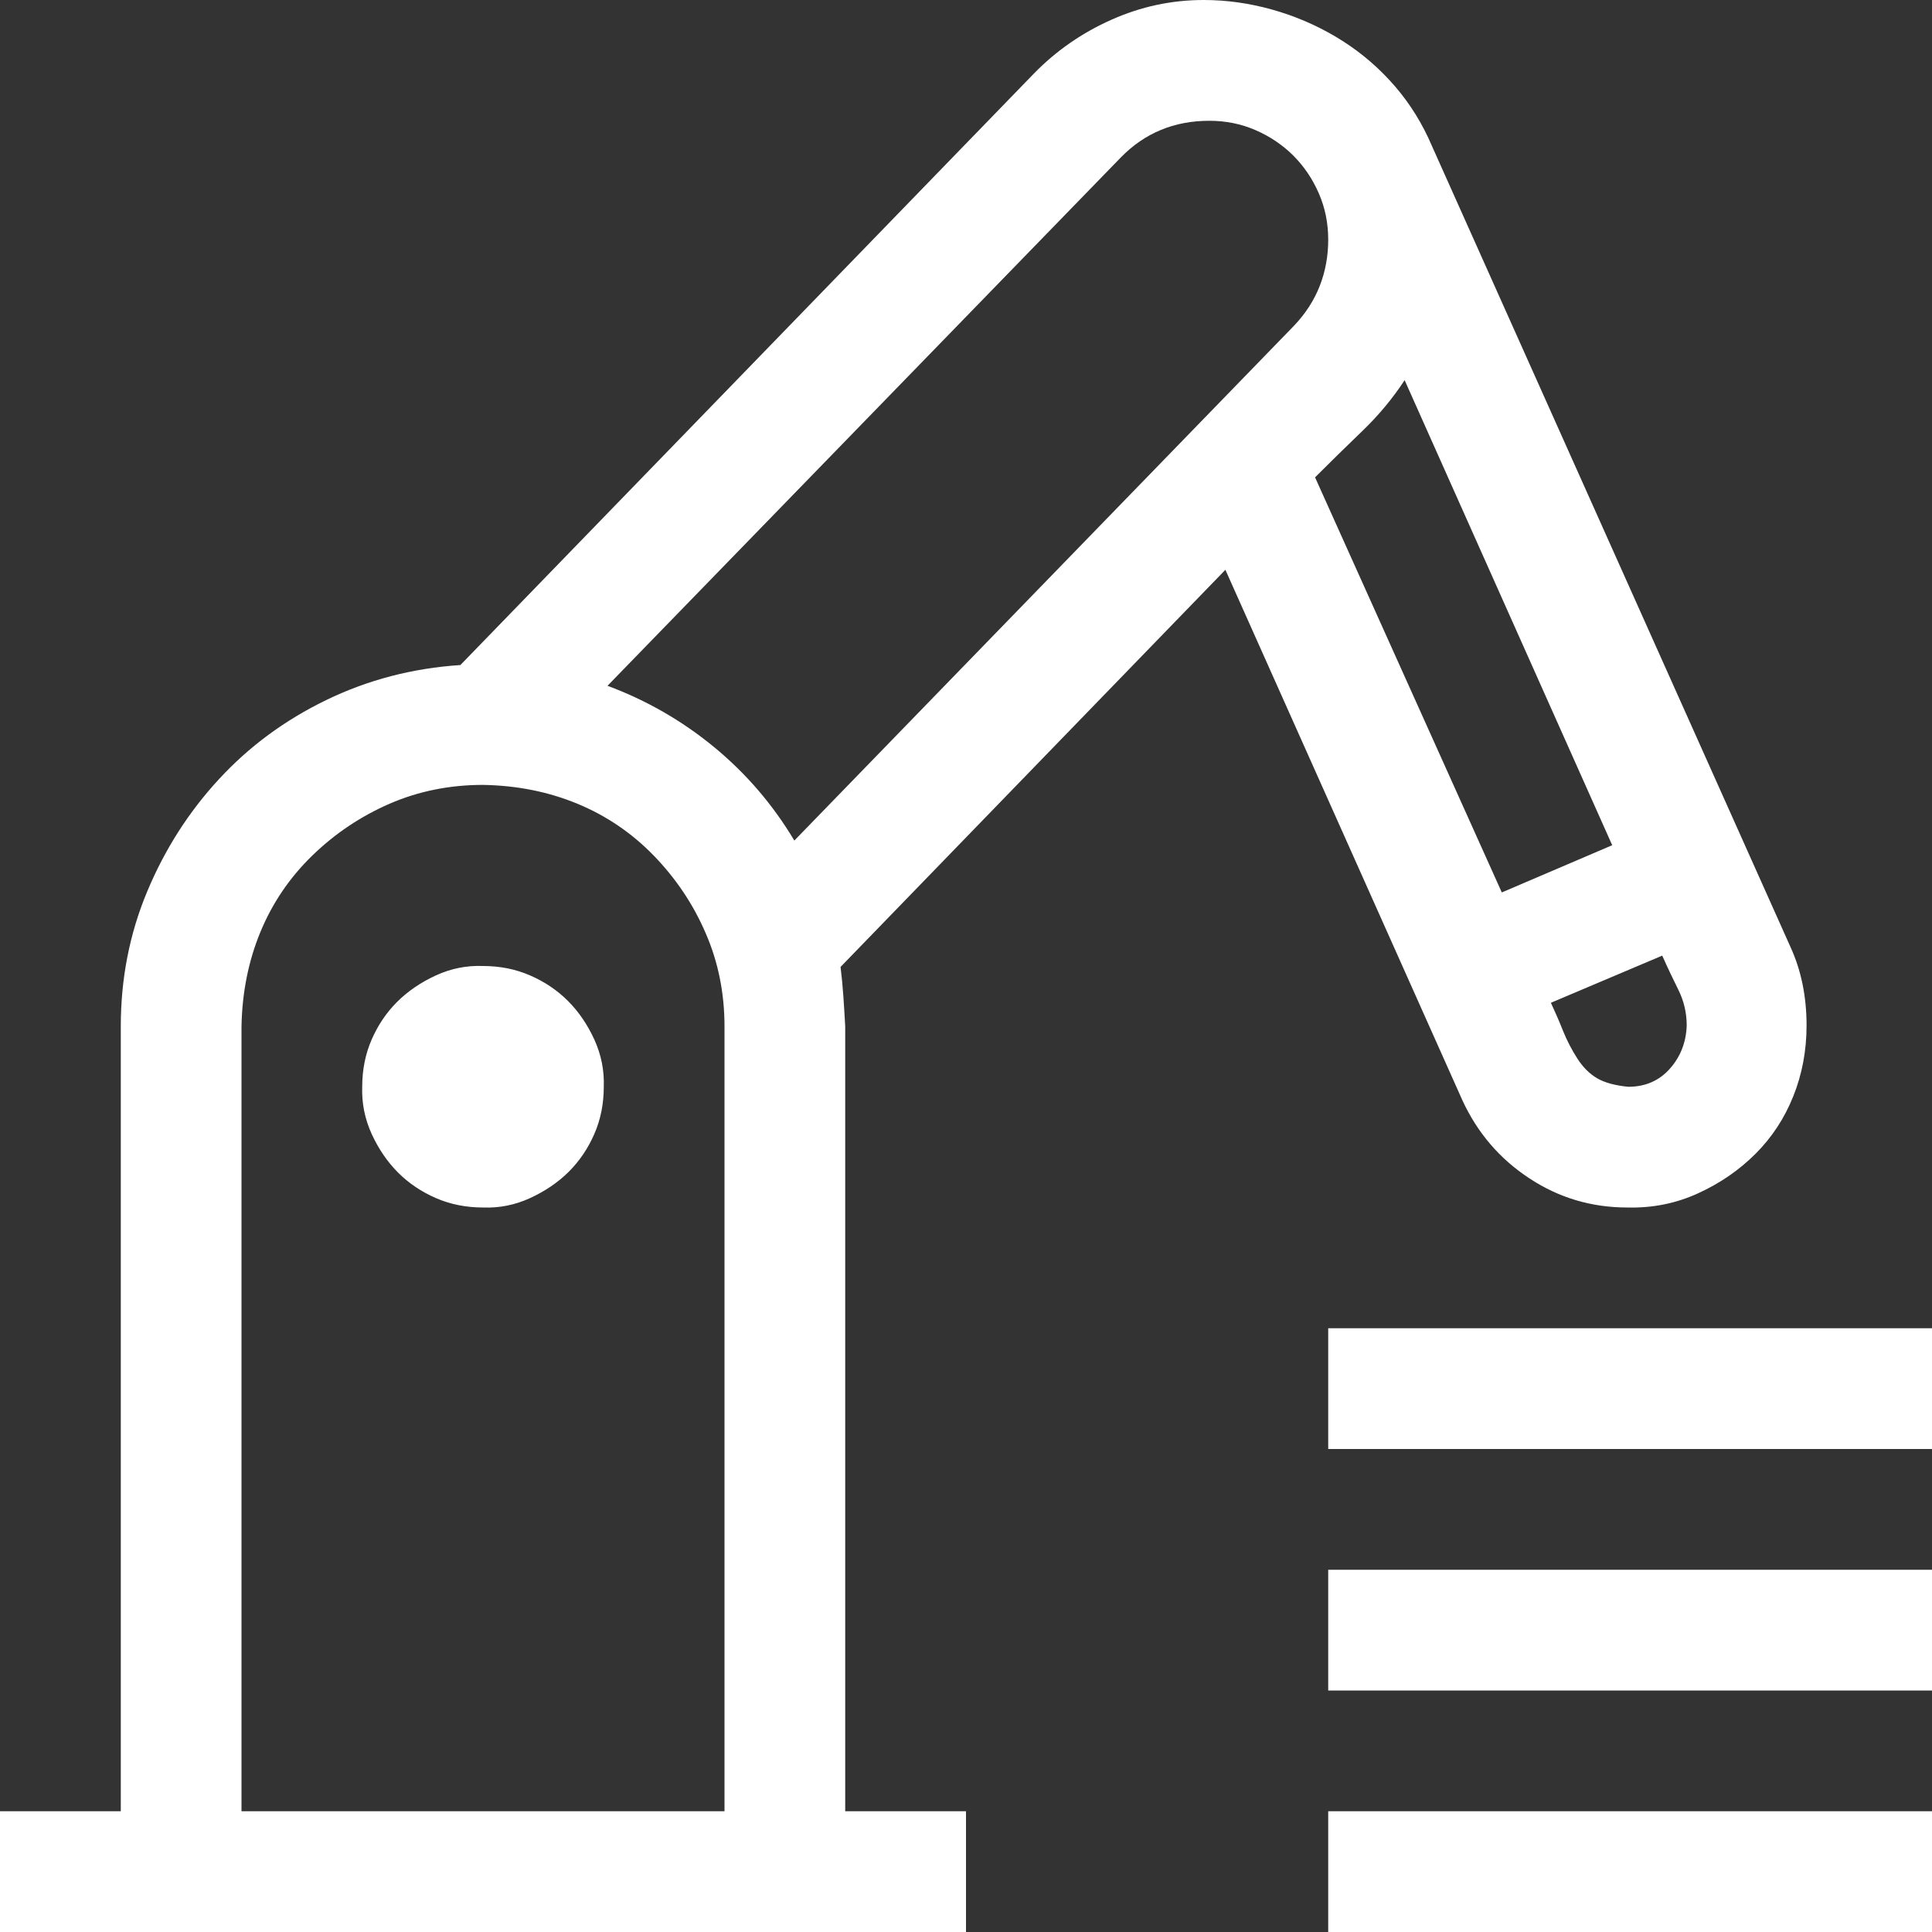 <?xml version="1.0" encoding="UTF-8"?>
<svg xmlns="http://www.w3.org/2000/svg" width="27" height="27" viewBox="0 0 27 27" fill="none">
  <rect x="0" y="0" width="27" height="27" fill="#333333" stroke="none"/>
  <g clip-path="url(#clip0_153_6306)">
    <path d="M11.812 25.312H13.5V27H0V25.312H1.688V14.344C1.688 13.676 1.811 13.047 2.057 12.459C2.303 11.87 2.637 11.347 3.059 10.89C3.48 10.433 3.981 10.063 4.562 9.782C5.142 9.501 5.766 9.338 6.434 9.294L14.449 1.028C14.757 0.712 15.117 0.461 15.53 0.277C15.943 0.092 16.374 0 16.822 0C17.139 0 17.455 0.044 17.771 0.132C18.088 0.22 18.387 0.347 18.668 0.514C18.949 0.681 19.2 0.883 19.419 1.121C19.639 1.358 19.819 1.626 19.96 1.925L25.023 13.236C25.172 13.562 25.247 13.926 25.247 14.331C25.247 14.682 25.185 15.012 25.062 15.319C24.939 15.627 24.763 15.895 24.535 16.123C24.306 16.352 24.038 16.537 23.73 16.677C23.423 16.818 23.093 16.884 22.742 16.875C22.241 16.875 21.784 16.739 21.371 16.466C20.957 16.194 20.645 15.829 20.435 15.372L17.125 7.963L11.747 13.513C11.764 13.654 11.777 13.79 11.786 13.922C11.795 14.054 11.804 14.194 11.812 14.344V25.312ZM18.378 6.671L20.988 12.472L22.531 11.812L19.63 5.313C19.463 5.568 19.266 5.805 19.037 6.025C18.809 6.245 18.589 6.46 18.378 6.671ZM23.572 14.331C23.572 14.155 23.533 13.988 23.454 13.83C23.375 13.671 23.3 13.513 23.23 13.355L21.674 14.014C21.735 14.146 21.793 14.278 21.845 14.41C21.898 14.541 21.964 14.669 22.043 14.792C22.122 14.915 22.214 15.007 22.32 15.069C22.425 15.13 22.57 15.17 22.755 15.188C22.992 15.188 23.186 15.104 23.335 14.937C23.484 14.77 23.564 14.568 23.572 14.331ZM8.49 9.584C9.035 9.787 9.532 10.072 9.98 10.441C10.428 10.81 10.802 11.246 11.101 11.747L18.088 4.548C18.246 4.381 18.365 4.197 18.444 3.995C18.523 3.792 18.562 3.577 18.562 3.349C18.562 3.12 18.519 2.905 18.431 2.703C18.343 2.5 18.224 2.325 18.075 2.175C17.925 2.026 17.75 1.907 17.547 1.819C17.345 1.731 17.13 1.688 16.901 1.688C16.409 1.688 15.996 1.859 15.662 2.202L8.49 9.584ZM3.375 25.312H10.125V14.344C10.125 13.878 10.037 13.443 9.861 13.039C9.686 12.634 9.444 12.274 9.136 11.957C8.829 11.641 8.473 11.399 8.068 11.232C7.664 11.065 7.225 10.977 6.75 10.969C6.284 10.969 5.849 11.057 5.445 11.232C5.041 11.408 4.68 11.65 4.364 11.957C4.047 12.265 3.806 12.621 3.639 13.025C3.472 13.43 3.384 13.869 3.375 14.344V25.312ZM6.75 13.5C6.987 13.5 7.207 13.544 7.409 13.632C7.611 13.72 7.787 13.838 7.937 13.988C8.086 14.137 8.209 14.317 8.306 14.528C8.402 14.739 8.446 14.959 8.438 15.188C8.438 15.425 8.394 15.645 8.306 15.847C8.218 16.049 8.099 16.225 7.95 16.374C7.8 16.523 7.62 16.646 7.409 16.743C7.198 16.84 6.979 16.884 6.75 16.875C6.513 16.875 6.293 16.831 6.091 16.743C5.889 16.655 5.713 16.537 5.563 16.387C5.414 16.238 5.291 16.058 5.194 15.847C5.098 15.636 5.054 15.416 5.062 15.188C5.062 14.95 5.106 14.73 5.194 14.528C5.282 14.326 5.401 14.15 5.55 14.001C5.7 13.852 5.88 13.729 6.091 13.632C6.302 13.535 6.521 13.491 6.75 13.5ZM18.562 23.625V21.938H27V23.625H18.562ZM18.562 18.562H27V20.25H18.562V18.562ZM18.562 27V25.312H27V27H18.562Z" fill="white"></path>
  </g>
  <defs>
    <clipPath id="clip0_153_6306">
      <rect width="27" height="27" fill="white"></rect>
    </clipPath>
  </defs>
</svg>
